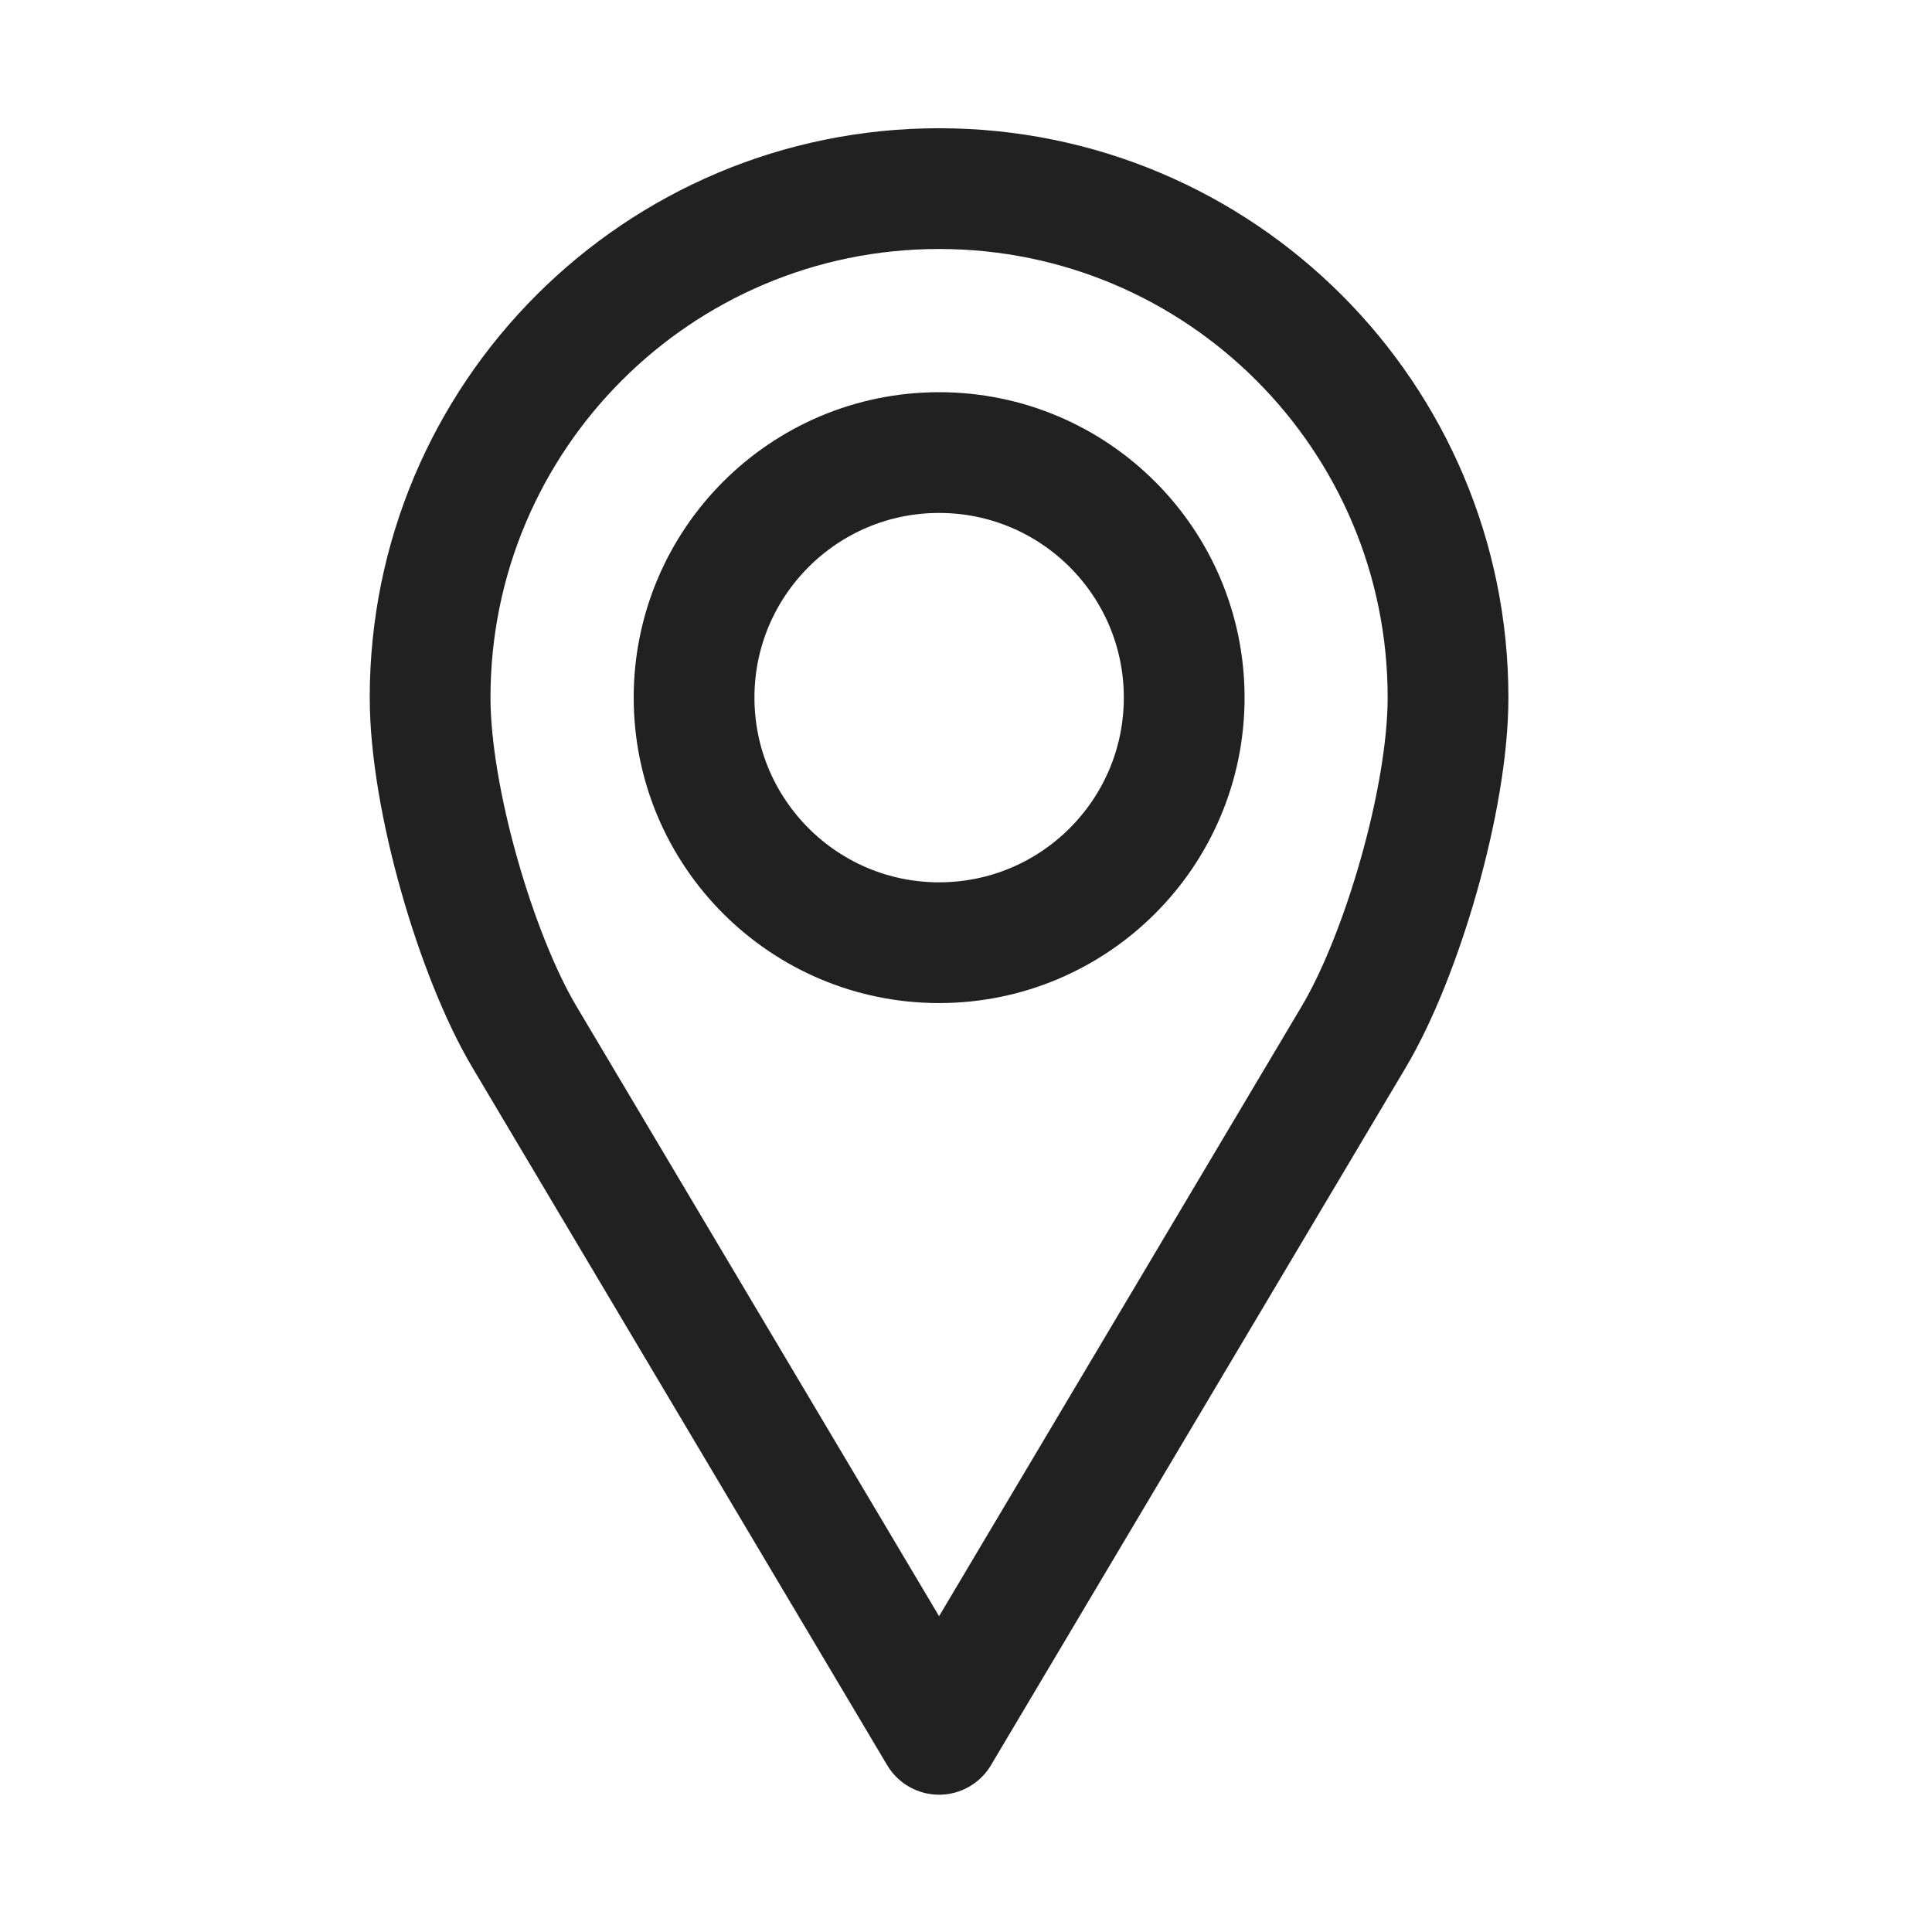 <svg width="16" height="16" viewBox="0 0 16 16" fill="none" xmlns="http://www.w3.org/2000/svg">
<g opacity="0.87">
<path fill-rule="evenodd" clip-rule="evenodd" d="M7.777 1.562C5.449 1.562 3.562 3.449 3.562 5.777C3.562 6.616 3.944 7.916 4.343 8.587L7.777 14.363L11.211 8.587C11.61 7.916 11.992 6.616 11.992 5.777C11.992 3.449 10.105 1.562 7.777 1.562Z" stroke="black" stroke-linejoin="round"/>
<path fill-rule="evenodd" clip-rule="evenodd" d="M7.777 3.748C8.898 3.748 9.807 4.657 9.807 5.777C9.807 6.898 8.898 7.807 7.777 7.807C6.657 7.807 5.748 6.898 5.748 5.777C5.748 4.657 6.657 3.748 7.777 3.748Z" stroke="black" stroke-linejoin="round"/>
</g>
</svg>
